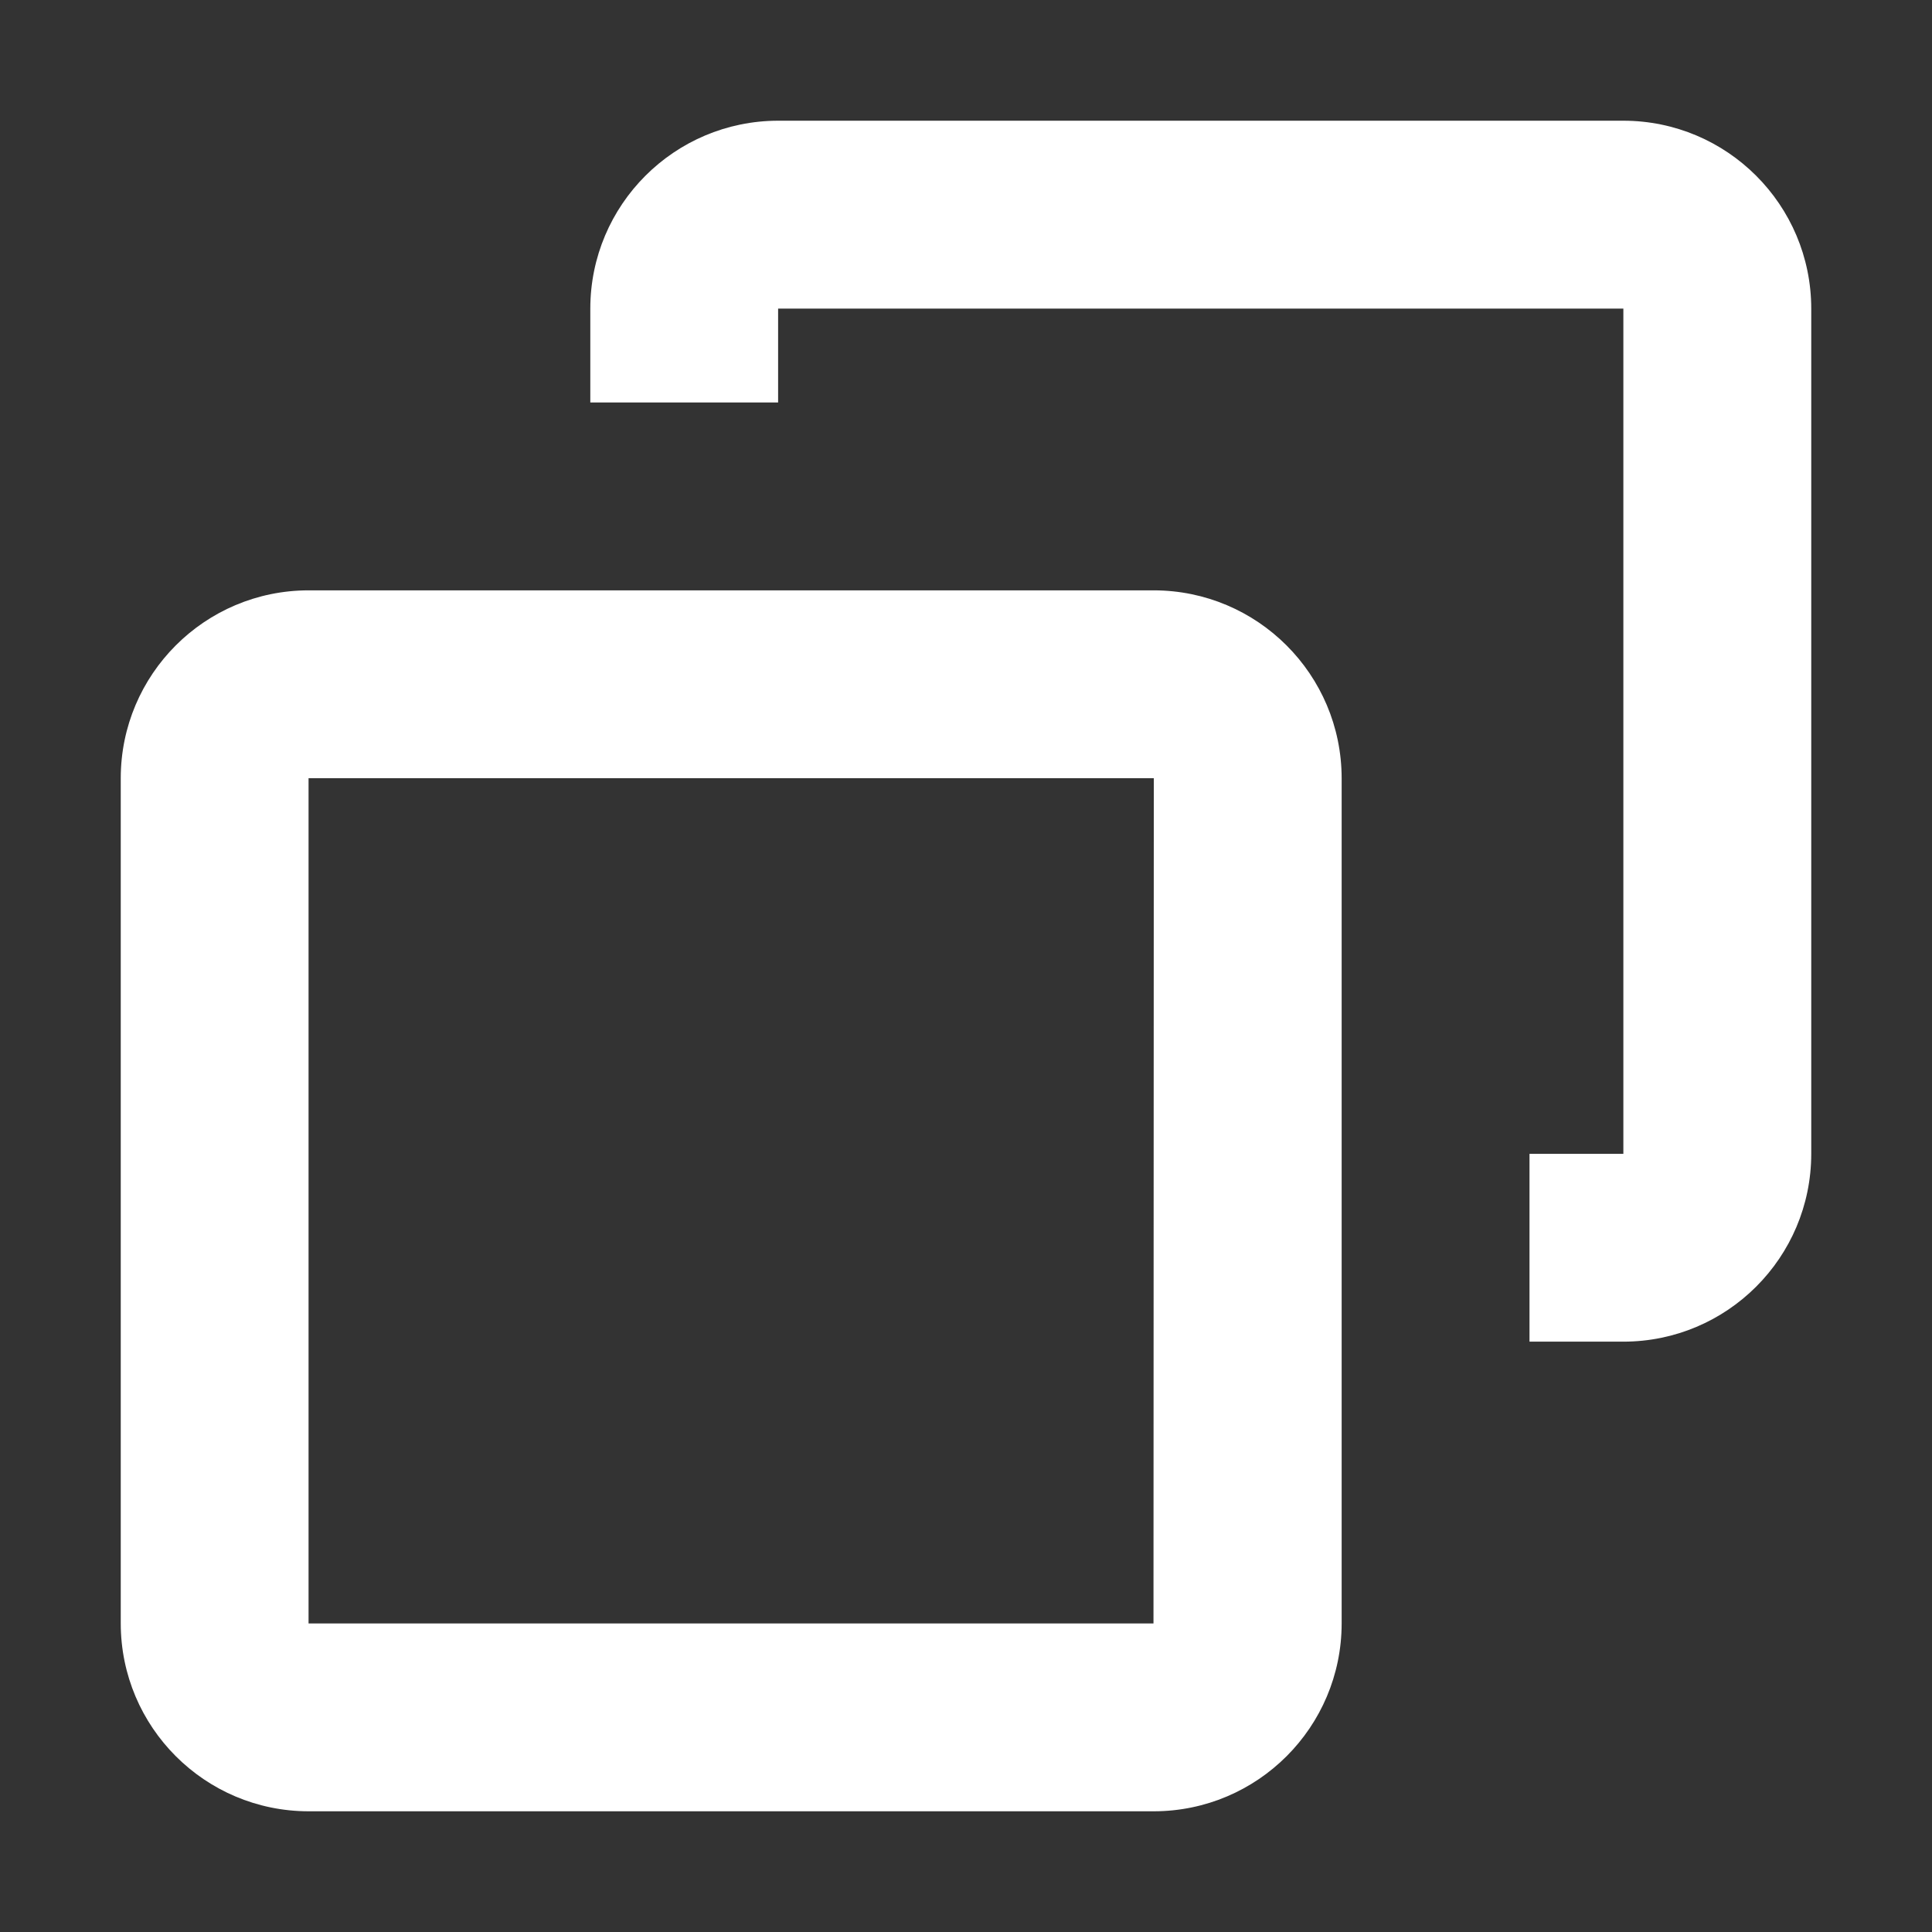 <svg id="レイヤー_1" xmlns="http://www.w3.org/2000/svg" xmlns:xlink="http://www.w3.org/1999/xlink" width="48" height="48" viewBox="0 0 48 48" enable-background="new 0 0 48 48"><rect x="0" y="0" width="48" height="48" fill="#333333" stroke="none"/><path id="ico_copy.svg" fill="#fff" d="M28.666 14.667h-21C5.089 14.669 3.001 16.757 3 19.334v21c.002 2.576 2.09 4.665 4.667 4.667h21c2.576-.003 4.664-2.091 4.666-4.667v-21C33.33 16.758 31.242 14.67 28.666 14.667zM28.658 40.334H7.666v-21h21L28.658 40.334zM45 7.667v21c-.002 2.577-2.09 4.665-4.668 4.666H38v-4.666h2.332v-21h-21V10h-4.666V7.666c.002-2.576 2.09-4.664 4.666-4.667h21C42.91 3.001 44.998 5.089 45 7.667v0z"/></svg>